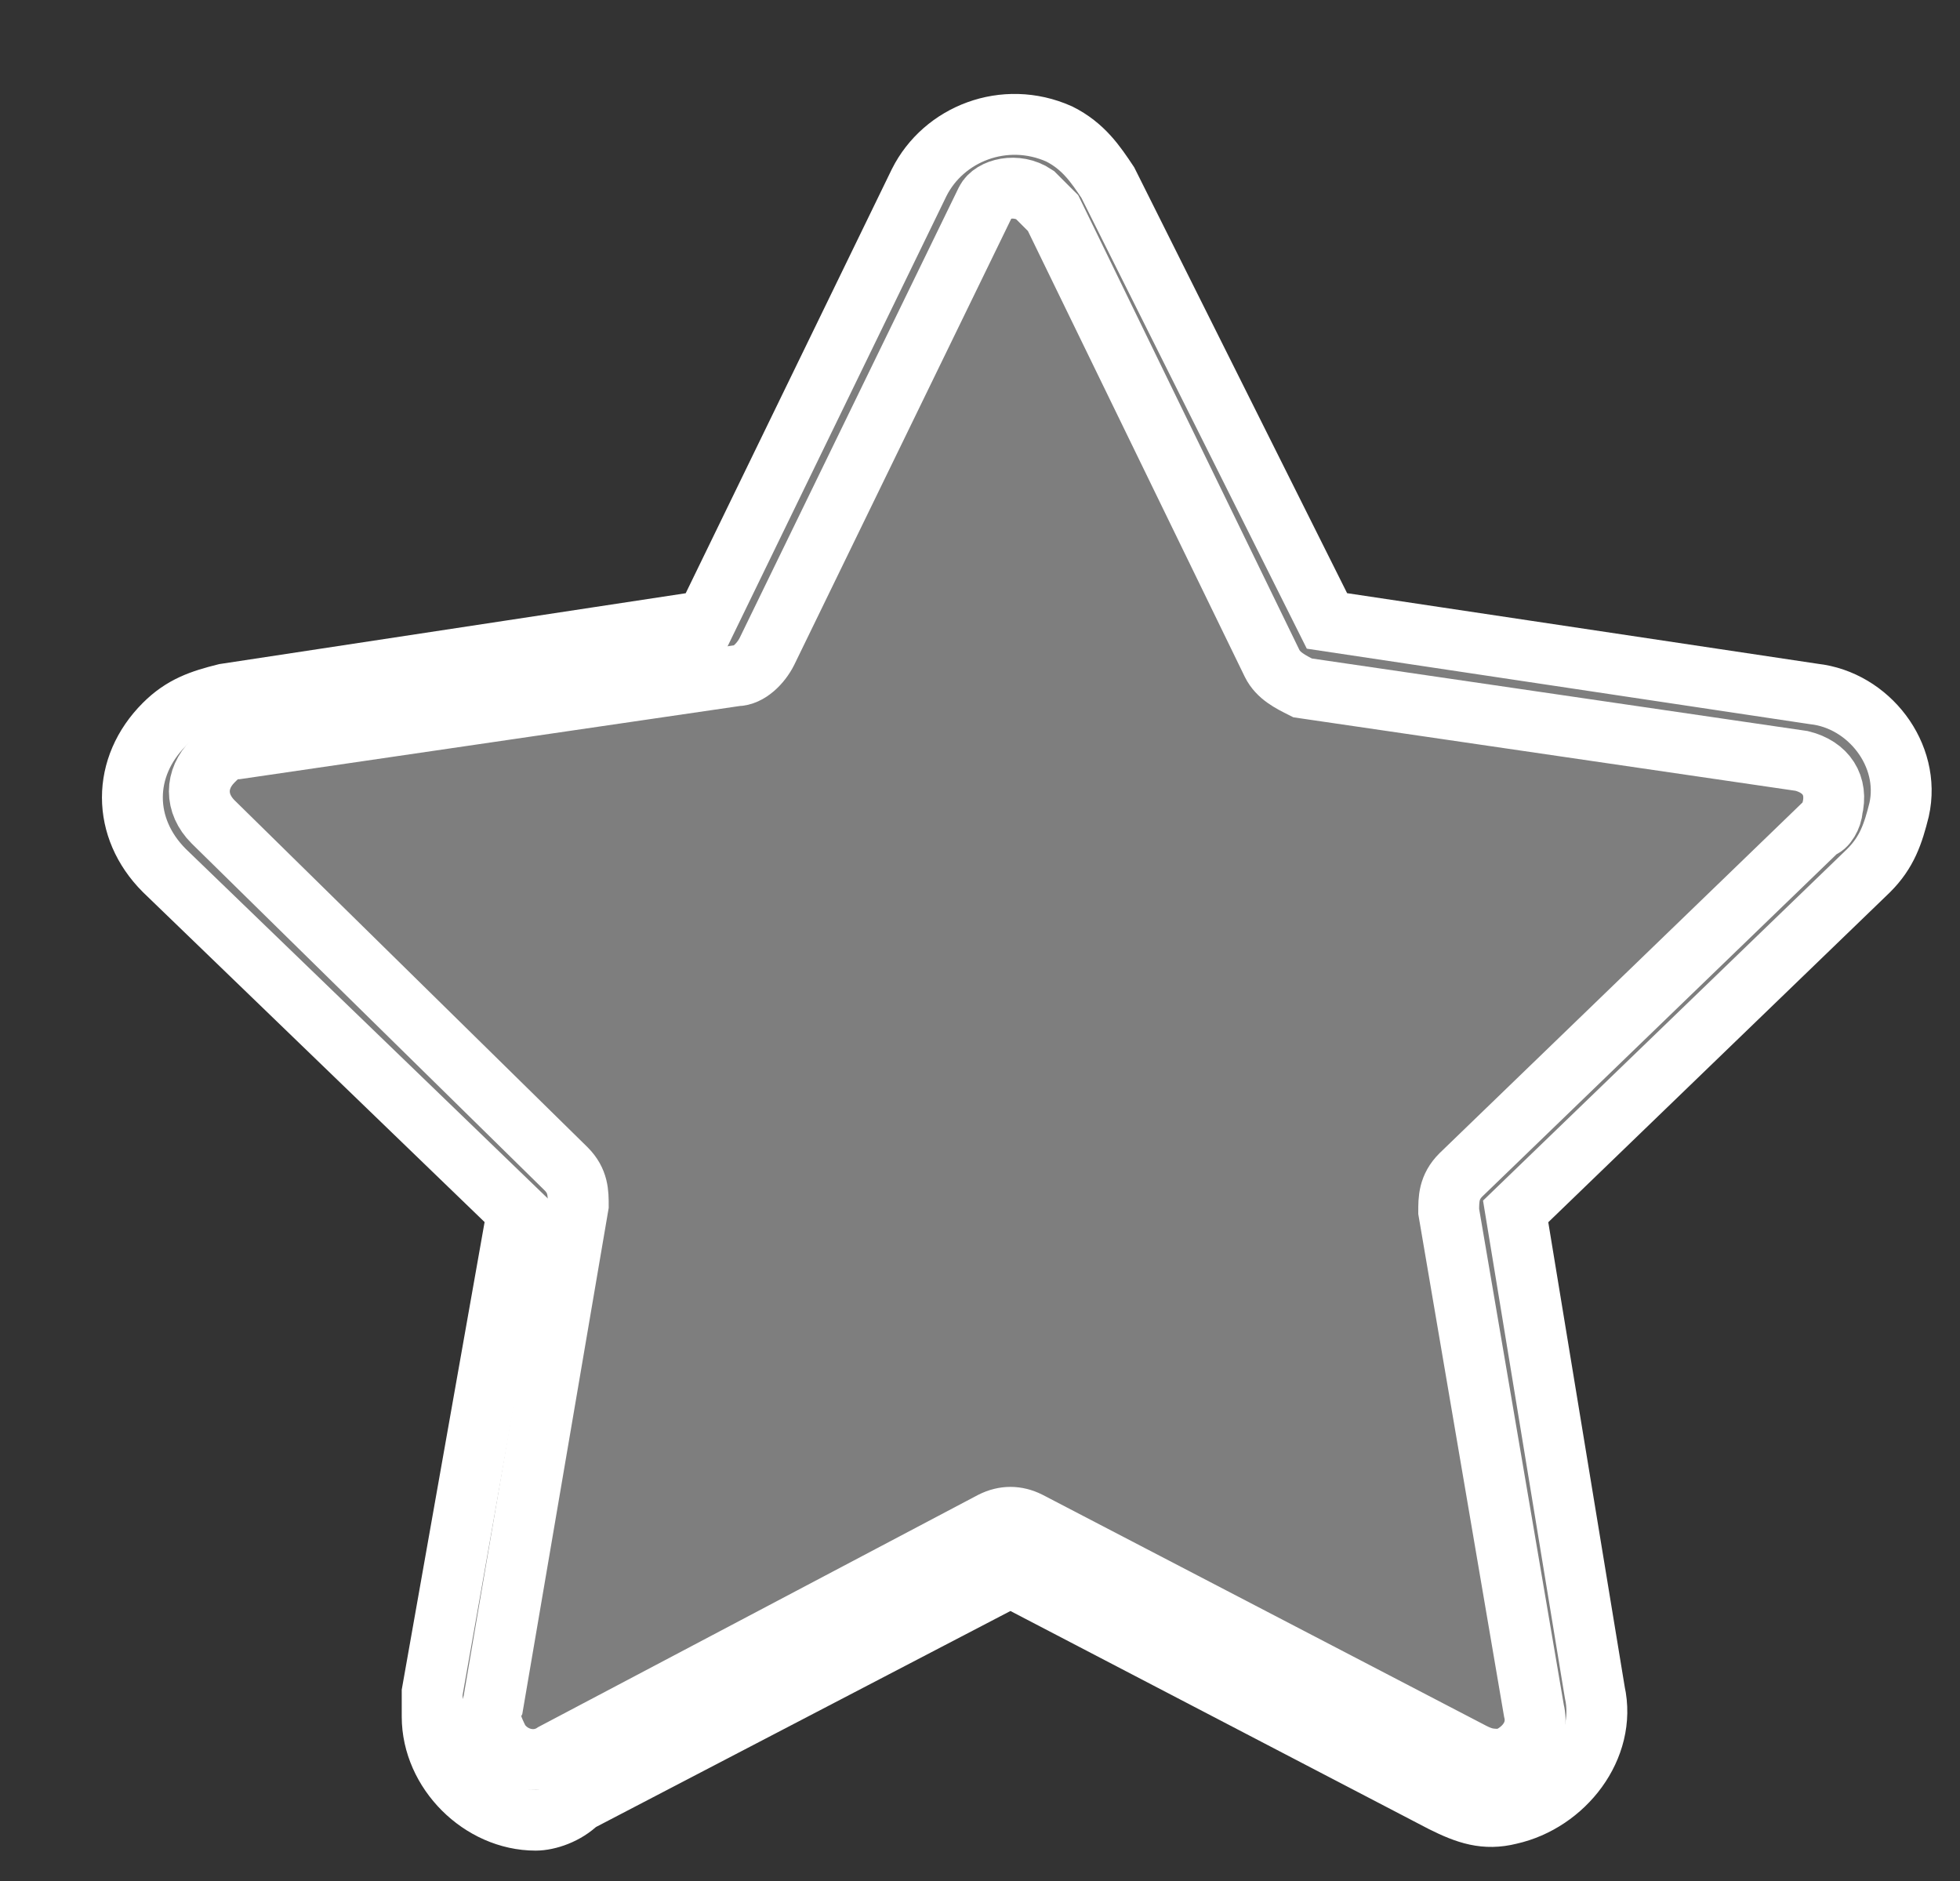 <?xml version="1.0" encoding="utf-8"?>
<!-- Generator: Adobe Illustrator 26.3.1, SVG Export Plug-In . SVG Version: 6.00 Build 0)  -->
<svg version="1.1" id="Layer_1" xmlns="http://www.w3.org/2000/svg" xmlns:xlink="http://www.w3.org/1999/xlink" x="0px" y="0px"
	 viewBox="0 0 32.2 30.9" style="enable-background:new 0 0 32.2 30.9;" xml:space="preserve">
<rect x="0" y="0" width="32.2" height="30.9" fill="#333333" stroke="none"/>
<style type="text/css">
	.st0{fill:#7E7E7E;stroke:#FFFFFF;stroke-miterlimit:10;}
</style>
<g id="Layer_2_00000161601355812630677130000010224296297257830332_" transform="translate(0)">
	<path id="Path_562" class="st0" d="M8.8,29.9c-0.9,0-1.7-0.8-1.7-1.7c0-0.1,0-0.2,0-0.4l1.4-7.9l-5.8-5.6c-0.7-0.7-0.7-1.7,0-2.4
		c0.3-0.3,0.6-0.4,1-0.5l7.9-1.2L15.1,3c0.4-0.8,1.4-1.2,2.3-0.8C17.8,2.4,18,2.7,18.2,3l3.6,7.2l8,1.2c0.9,0.1,1.6,1,1.4,1.9
		c-0.1,0.4-0.2,0.7-0.5,1l-5.8,5.6l1.3,7.9c0.2,0.9-0.5,1.8-1.4,2c-0.4,0.1-0.7,0-1.1-0.2l-7.1-3.7l-7.1,3.7
		C9.3,29.8,9,29.9,8.8,29.9z M4.6,13.3l5.4,5.3c0.4,0.4,0.6,0.9,0.5,1.5l-1.3,7.4l6.7-3.5c0.5-0.3,1.1-0.3,1.6,0l6.7,3.5l-1.3-7.4
		c-0.1-0.6,0.1-1.1,0.5-1.5l5.4-5.3l-7.4-1.1c-0.6-0.1-1-0.4-1.3-0.9l-3.3-6.7l-3.3,6.7c-0.2,0.5-0.7,0.8-1.3,0.9L4.6,13.3z"/>
	<path id="Path_563" class="st0" d="M17.3,3.5l3.6,7.4c0.1,0.2,0.3,0.3,0.5,0.4l8.2,1.2c0.4,0.1,0.6,0.4,0.5,0.8
		c0,0.1-0.1,0.3-0.2,0.3l-5.9,5.7c-0.2,0.2-0.2,0.4-0.2,0.6l1.4,8.2c0.1,0.4-0.2,0.7-0.5,0.8c-0.2,0-0.3,0-0.5-0.1l-7.3-3.8
		c-0.2-0.1-0.4-0.1-0.6,0l-7.2,3.8c-0.3,0.2-0.7,0.1-0.9-0.2C8.1,28.4,8,28.2,8.1,28l1.4-8.2c0-0.2,0-0.4-0.2-0.6l-5.8-5.7
		c-0.3-0.3-0.3-0.7,0-1c0.1-0.1,0.2-0.2,0.4-0.2l8.2-1.2c0.2,0,0.4-0.2,0.5-0.4l3.6-7.4C16.3,3.1,16.7,3,17,3.2
		C17.1,3.3,17.2,3.4,17.3,3.5L17.3,3.5z"/>
</g>
</svg>
